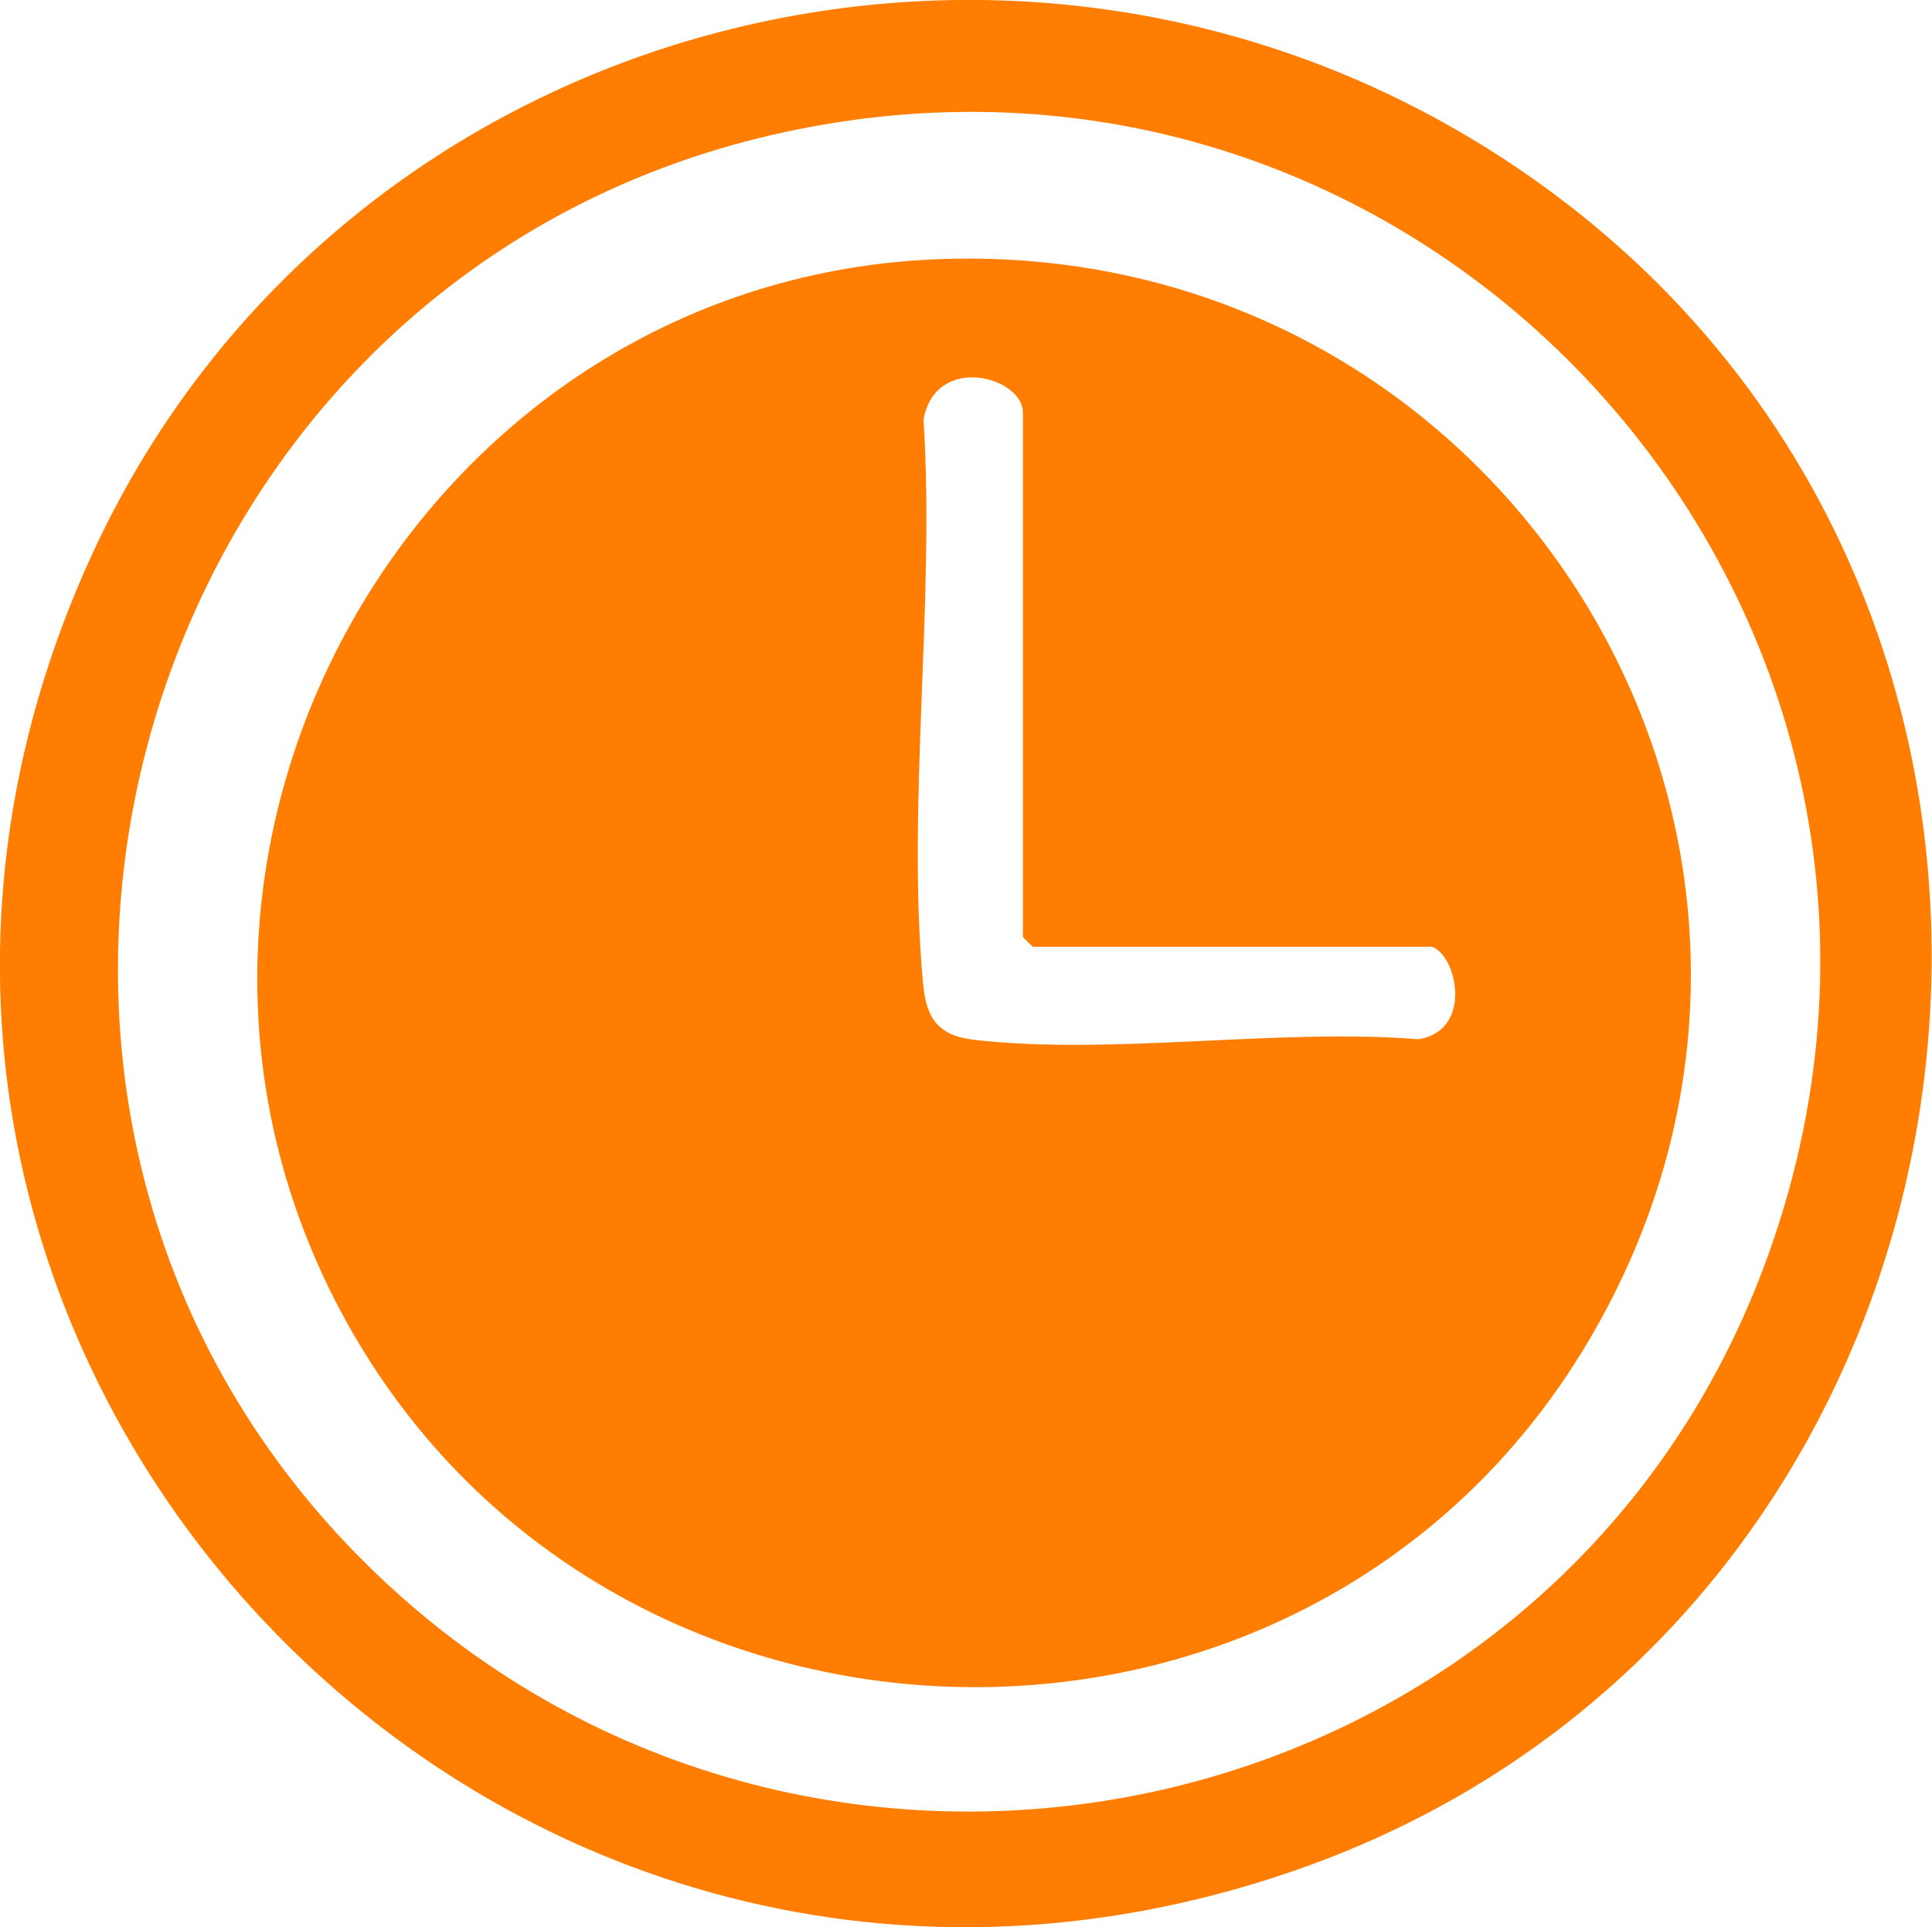 <?xml version="1.0" encoding="UTF-8"?>
<svg id="Layer_2" data-name="Layer 2" xmlns="http://www.w3.org/2000/svg" viewBox="0 0 44.31 44.19">
  <defs>
    <style>
      .cls-1 {
        fill: #ff7d00;
      }
    </style>
  </defs>
  <g id="Layer_1-2" data-name="Layer 1">
    <g>
      <path class="cls-1" d="M34.96,3.96c14.63,10.07,11.49,33.18-5.32,38.95C11.02,49.31-6.15,30.56,2.14,12.65,7.9.23,23.7-3.8,34.96,3.96ZM8.43,35.89c10.01,9.86,27.08,6.33,32.02-6.83C46.01,14.26,32.84-.59,17.47,3.15,2.86,6.71-2.33,25.3,8.43,35.89Z"/>
      <path class="cls-1" d="M21.6,5.94c13.07-.44,21.54,13.52,14.82,24.83-6.53,11-22.95,10.41-28.75-.98C2.31,19.25,9.75,6.34,21.6,5.94ZM32.84,21.71h-9.15s-.23-.21-.23-.23v-12.02c0-.82-2-1.37-2.28.16.27,4.16-.39,8.83-.01,12.93.07.78.33,1.19,1.15,1.29,3.14.37,6.99-.27,10.21-.01,1.27-.2.88-1.94.31-2.12Z"/>
    </g>
  </g>
</svg>